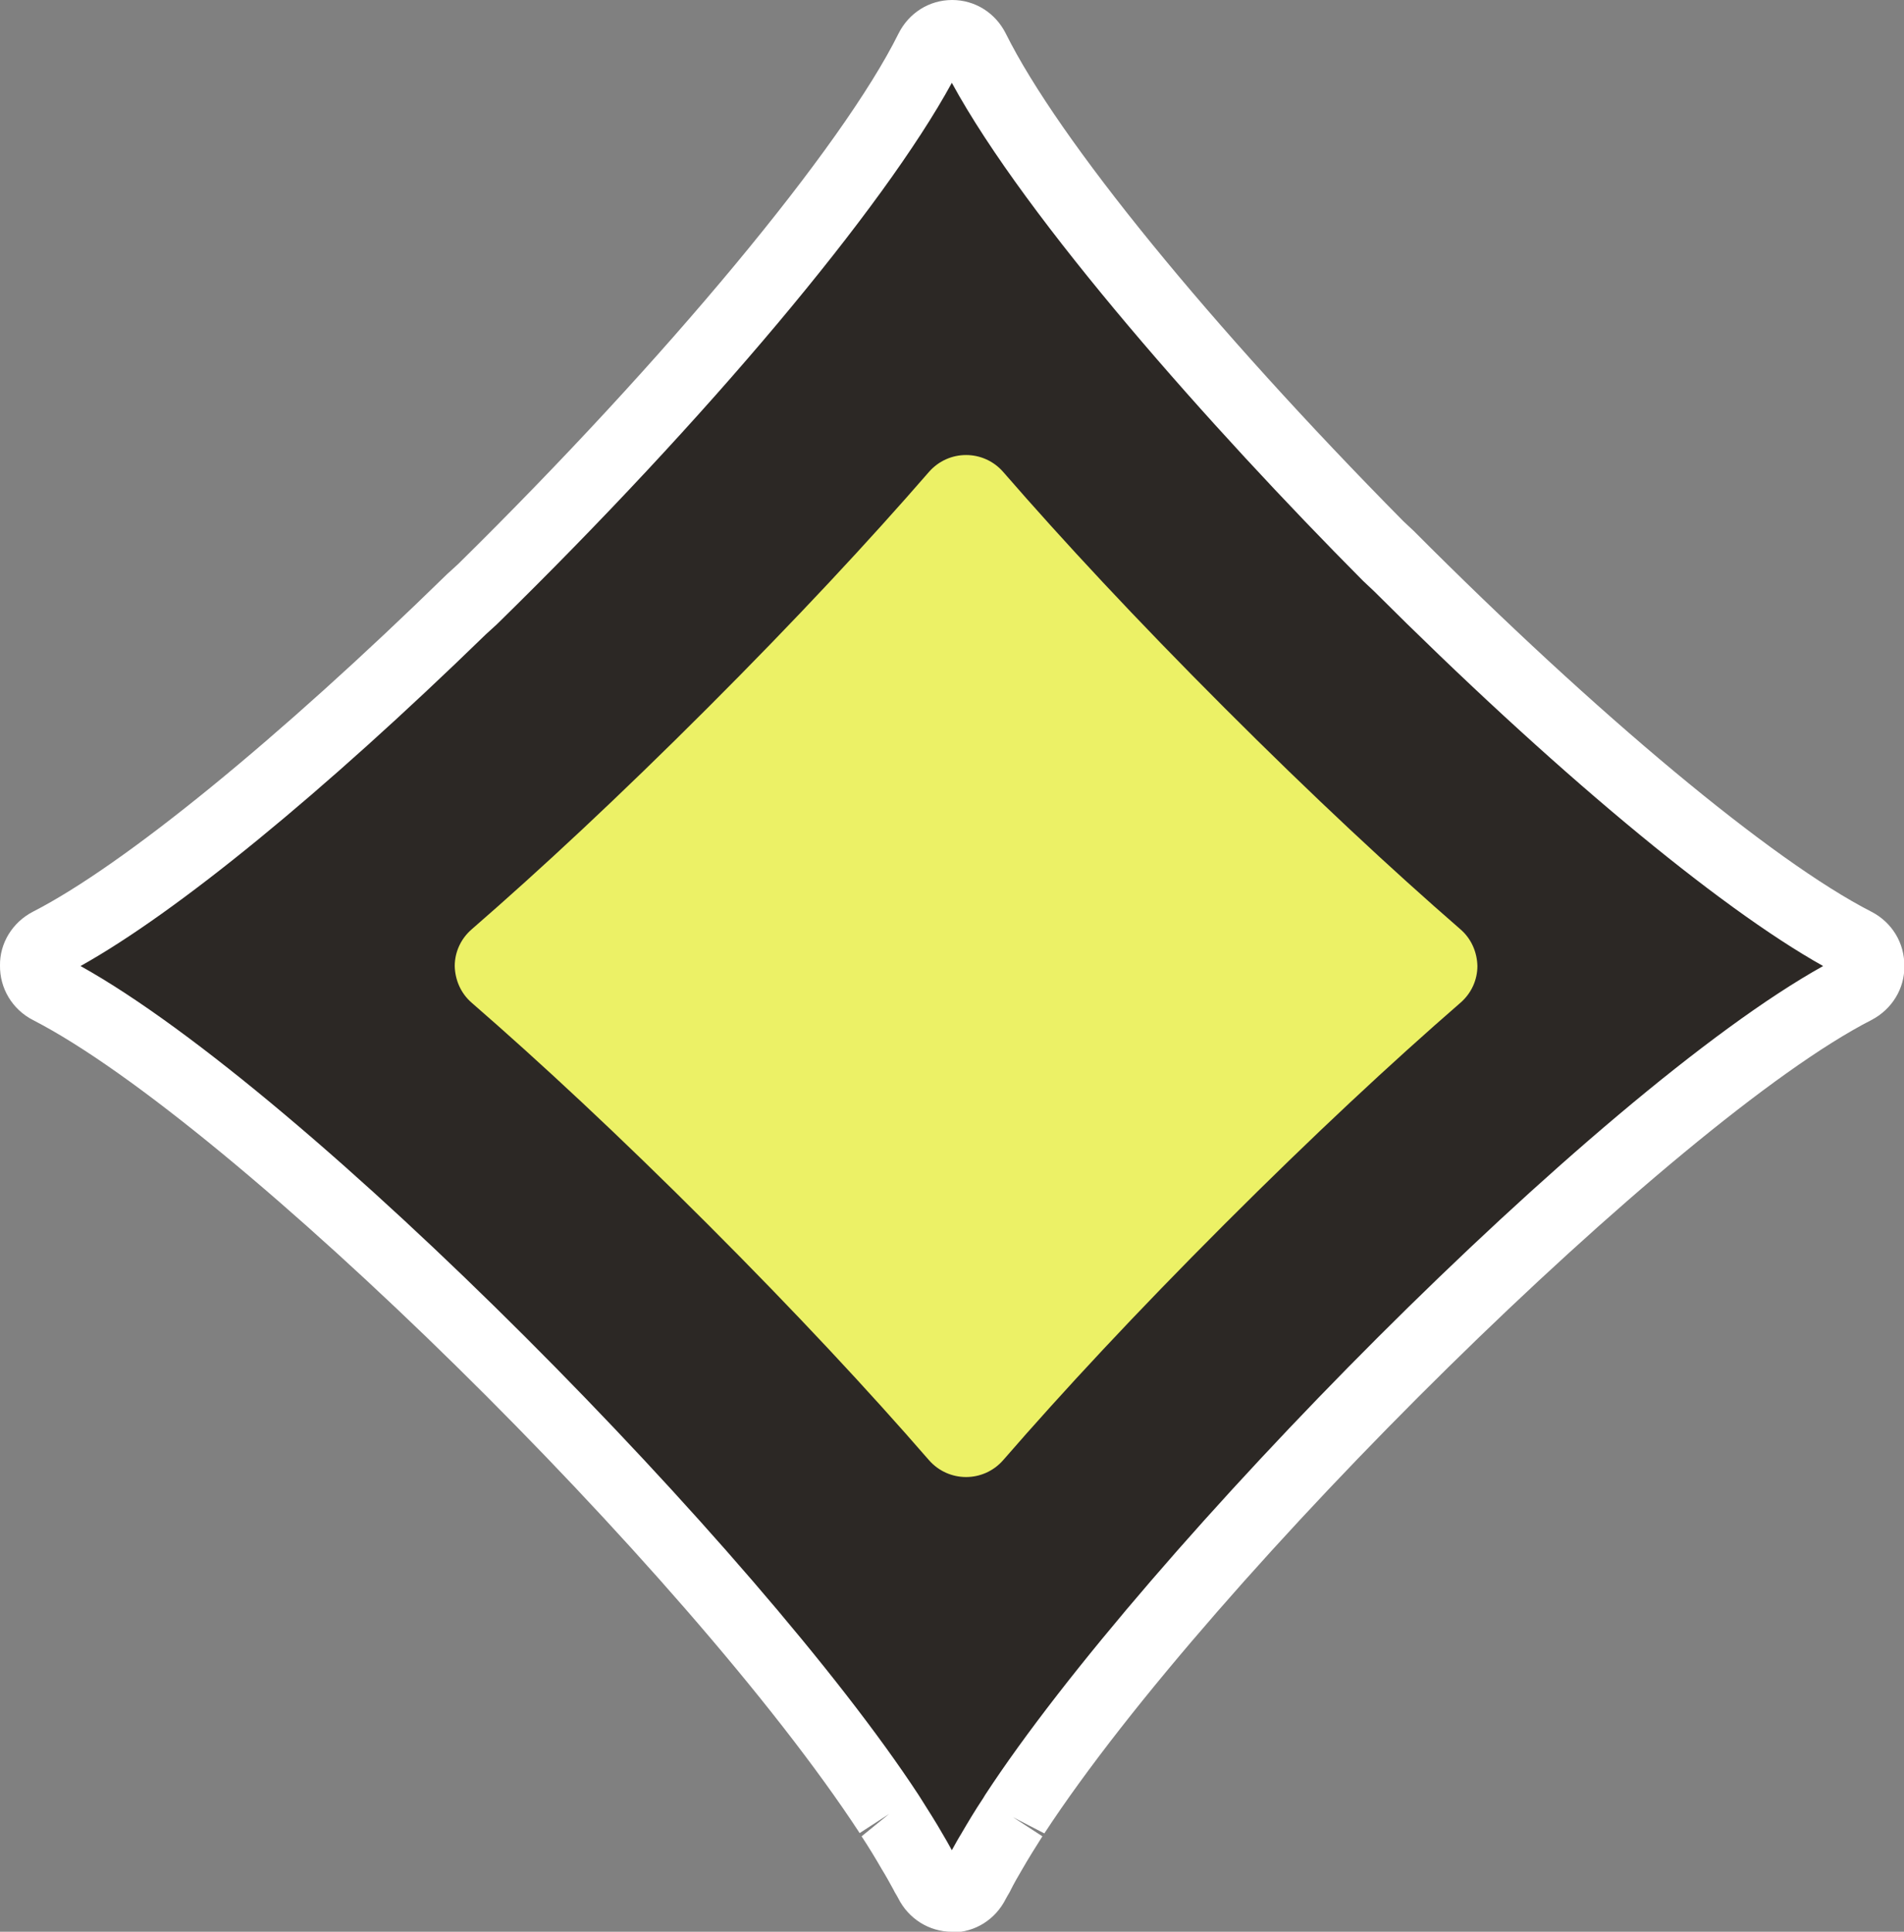 <?xml version="1.0" encoding="UTF-8"?>
<svg id="_レイヤー_2" data-name="レイヤー 2" xmlns="http://www.w3.org/2000/svg" viewBox="0 0 58.87 59.71">
  <rect x="0" y="0" width="58.87" height="59.71" fill="#808080" stroke="none"/>
  <defs>
    <style>
      .cls-1 {
        fill: #ecf166;
      }

      .cls-2 {
        fill: #fff;
      }

      .cls-3 {
        fill: #2c2825;
      }
    </style>
  </defs>
  <g id="_レイヤー_1-2" data-name="レイヤー 1">
    <g>
      <g>
        <path class="cls-3" d="M57.35,29.15c-3.43-1.76-9.09-6.61-14.42-11.97,0,0-.01,0-.02,0-5.67-5.7-10.96-11.95-12.8-15.66-.29-.58-1.08-.58-1.37,0-1.98,4-7.99,10.97-14.15,17,0,0-.02,0-.02,0-4.91,4.81-9.92,9.02-13.06,10.63-.29.15-.43.43-.43.71,0,.28.14.56.43.71,6.45,3.3,20.77,17.55,25.98,25.5.02.03.04.07.07.1.24.37.45.72.65,1.06.14.23.27.46.38.68.05.09.12.2.16.29.29.58,1.08.58,1.37,0,.04-.09.11-.2.16-.29.11-.21.24-.44.37-.66.2-.34.42-.7.66-1.07.02-.03.04-.06.06-.09,5.2-7.95,19.53-22.21,25.98-25.51.29-.15.43-.43.43-.71,0-.28-.14-.56-.43-.71Z"/>
        <path class="cls-2" d="M29.43,59.71c-.7,0-1.34-.4-1.66-1.04l-.05-.09c-.04-.06-.07-.12-.1-.18-.11-.2-.23-.42-.36-.63-.19-.33-.39-.66-.62-1.01l.85-.69-.91.59C21.26,48.53,7.16,34.68,1.02,31.53.38,31.2-.01,30.55,0,29.84c-.01-.68.38-1.33,1.02-1.66,2.81-1.44,7.59-5.34,12.8-10.43l.34-.31c6.43-6.33,11.88-12.89,13.62-16.4.32-.64.95-1.04,1.66-1.04s1.34.4,1.66,1.04c1.63,3.28,6.32,9.03,12.29,15.07l.32.3c5.67,5.69,11.08,10.2,14.15,11.77h0c.64.33,1.03.97,1.02,1.69.01.68-.38,1.33-1.02,1.66-6.02,3.08-20.36,17.18-25.57,25.14l-.97-.5.91.59c-.23.36-.44.7-.63,1.03-.13.22-.25.43-.35.63-.02.05-.06.11-.1.18l-.05.09c-.32.64-.95,1.04-1.66,1.04ZM2.49,29.86c7.04,3.92,20.99,18.11,25.91,25.62l.07.11c.24.38.47.74.67,1.09.1.17.2.34.29.51.09-.16.18-.33.28-.49.21-.36.43-.73.69-1.12l.06-.1c4.91-7.51,18.87-21.7,25.91-25.62-3.27-1.83-8.39-6.1-13.89-11.59h0l-.34-.32c-4.7-4.73-10.4-11.15-12.71-15.39-2.13,3.9-7.56,10.37-14.07,16.74l-.34.31c-5.03,4.89-9.54,8.58-12.53,10.25ZM56.86,30.12s0,0,0,0h0Z"/>
      </g>
      <path class="cls-1" d="M31.02,14.59c1.85,2.13,4.1,4.55,6.84,7.29,2.74,2.74,5.16,4.99,7.29,6.84.35.3.52.72.53,1.14,0,.42-.18.84-.53,1.14-2.13,1.85-4.55,4.1-7.29,6.84-2.74,2.74-4.99,5.16-6.84,7.29-.61.7-1.69.7-2.3,0-1.85-2.13-4.1-4.55-6.84-7.29s-5.16-4.99-7.29-6.84c-.35-.3-.52-.72-.53-1.14,0-.42.18-.84.53-1.14,2.13-1.85,4.55-4.1,7.29-6.84s4.99-5.16,6.84-7.29c.61-.7,1.69-.7,2.3,0Z"/>
    </g>
  </g>
</svg>